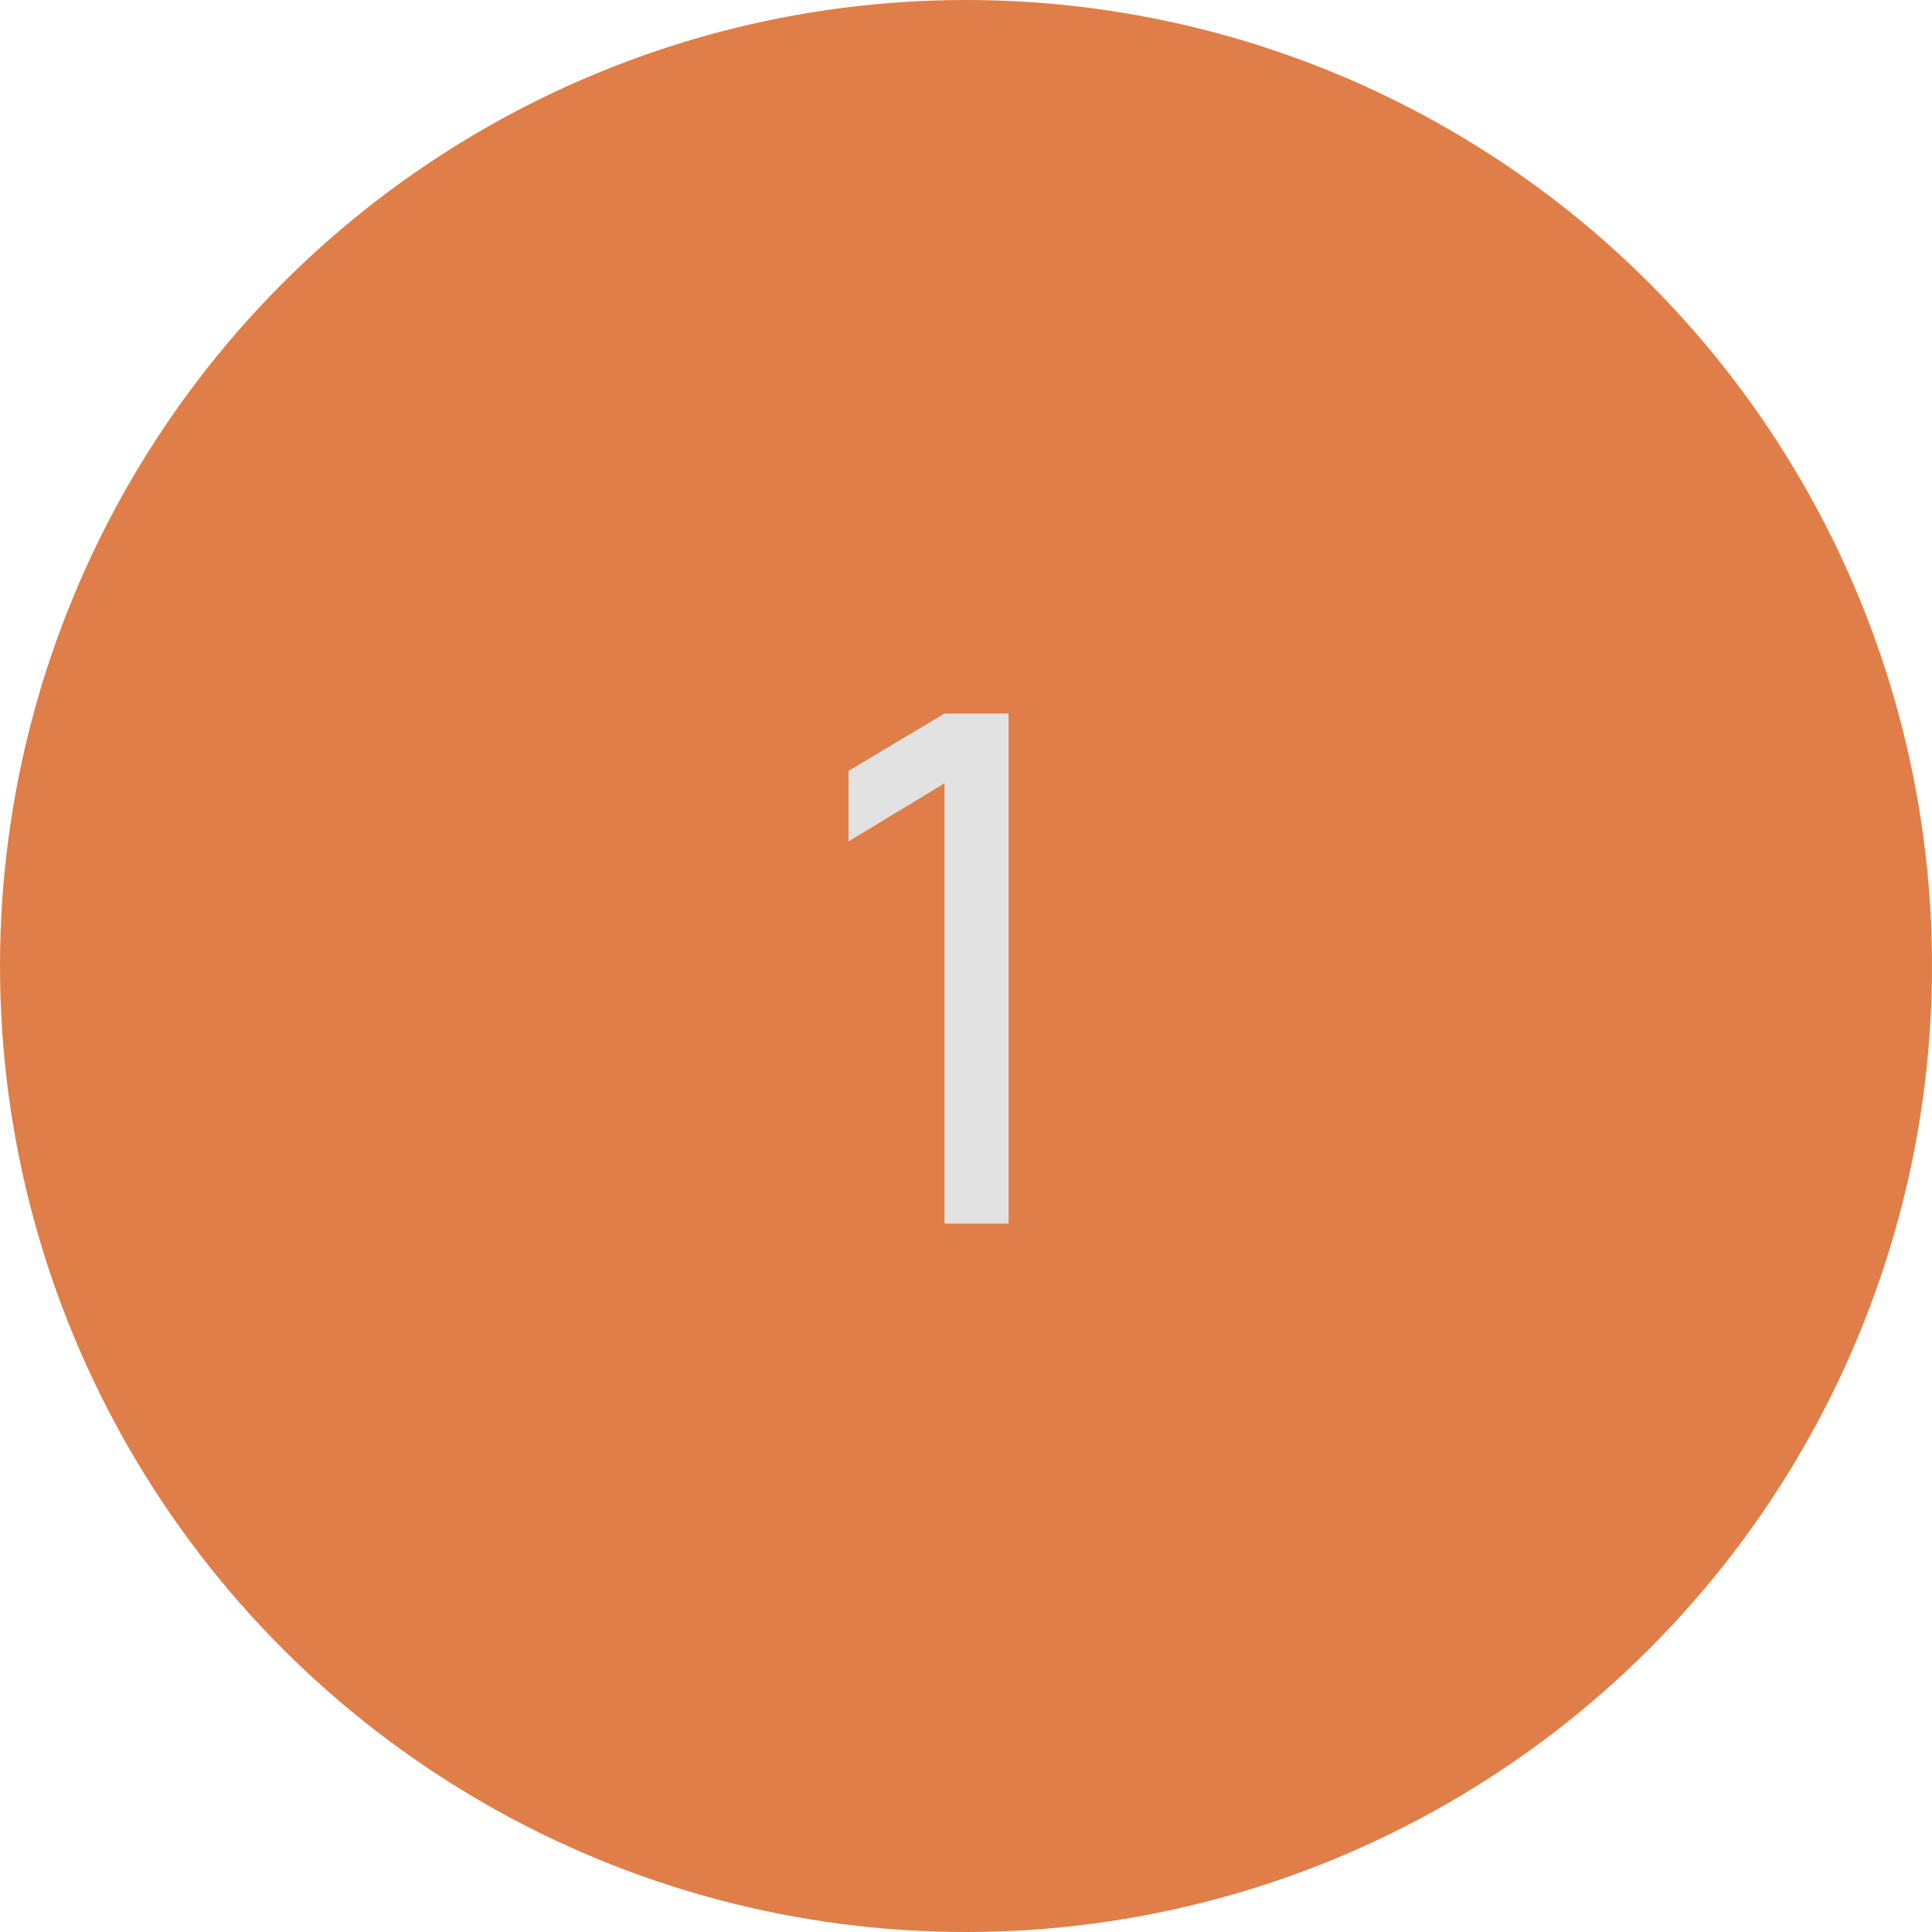 <?xml version="1.0" encoding="UTF-8"?> <svg xmlns="http://www.w3.org/2000/svg" width="60" height="60" viewBox="0 0 60 60" fill="none"> <circle cx="30" cy="30" r="30" fill="#DF7E48"></circle> <path d="M29.332 38V24.327L26.351 26.131V23.942L29.332 22.16H31.323V38H29.332Z" fill="#E2E2E2"></path> </svg> 